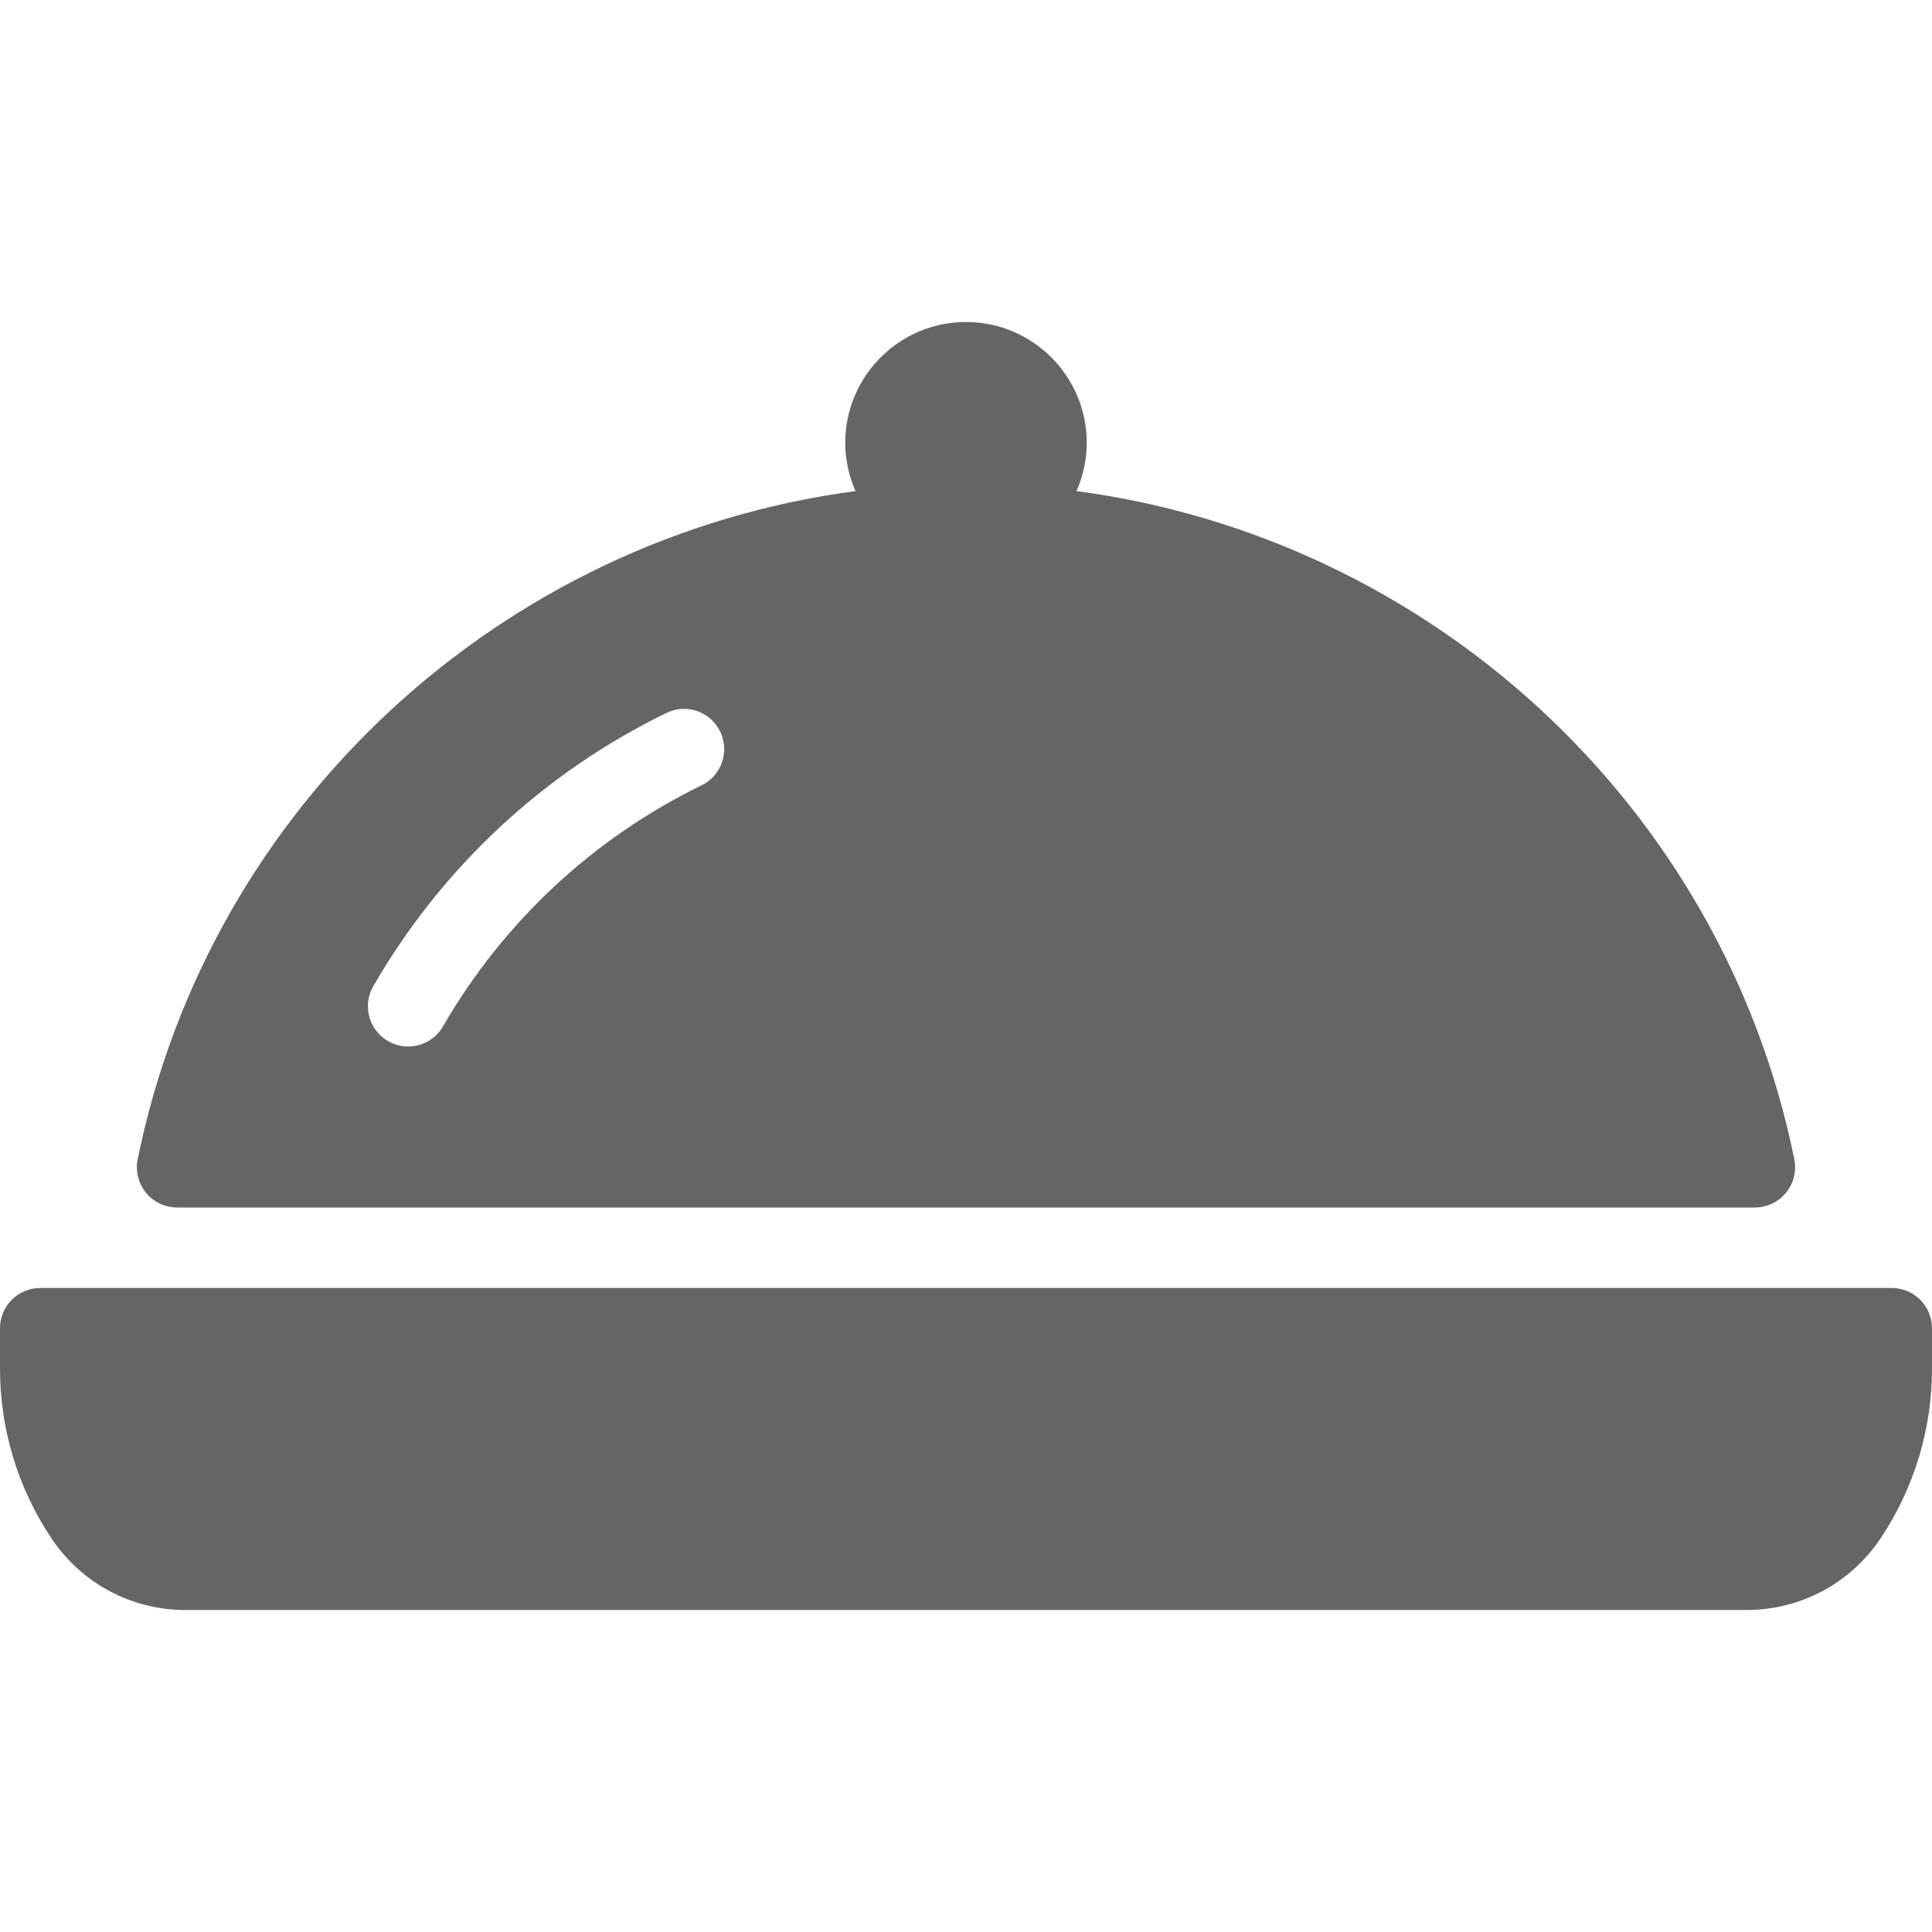 <svg height="32" width="32" fill="#656565" version="1.1" xmlns="http://www.w3.org/2000/svg" xmlns:xlink="http://www.w3.org/1999/xlink" x="0px" y="0px" viewBox="0 0 512 512" style="enable-background:new 0 0 512 512;" xml:space="preserve">
	<path d="M501.333,341.333H10.667C4.771,341.333,0,346.104,0,352v10.688c0,16.052,4.708,31.604,13.625,44.979
		c7.927,11.896,21.198,19,35.5,19h413.75c14.292,0,27.573-7.104,35.51-19.01C507.292,394.281,512,378.74,512,362.688V352
		C512,346.104,507.229,341.333,501.333,341.333z"/>
	<path d="M46.948,320h418.104c3.198,0,6.229-1.438,8.26-3.917c2.021-2.479,2.833-5.74,2.198-8.875
		c-19.122-94.139-96.831-164.665-190.228-177.064c1.727-3.93,2.717-8.251,2.717-12.811c0-17.646-14.354-32-32-32s-32,14.354-32,32
		c0,4.56,0.991,8.882,2.717,12.811C133.32,142.543,55.612,213.069,36.49,307.208c-0.635,3.135,0.177,6.396,2.198,8.875
		C40.719,318.563,43.75,320,46.948,320z M98.938,261.323c18.188-31.448,45.042-56.479,77.646-72.375
		c5.333-2.604,11.698-0.385,14.26,4.906c2.583,5.292,0.385,11.677-4.906,14.26c-28.771,14.042-52.479,36.135-68.542,63.896
		c-1.969,3.417-5.552,5.323-9.24,5.323c-1.813,0-3.646-0.458-5.333-1.438C97.729,272.948,95.979,266.427,98.938,261.323z"/>
</svg>
